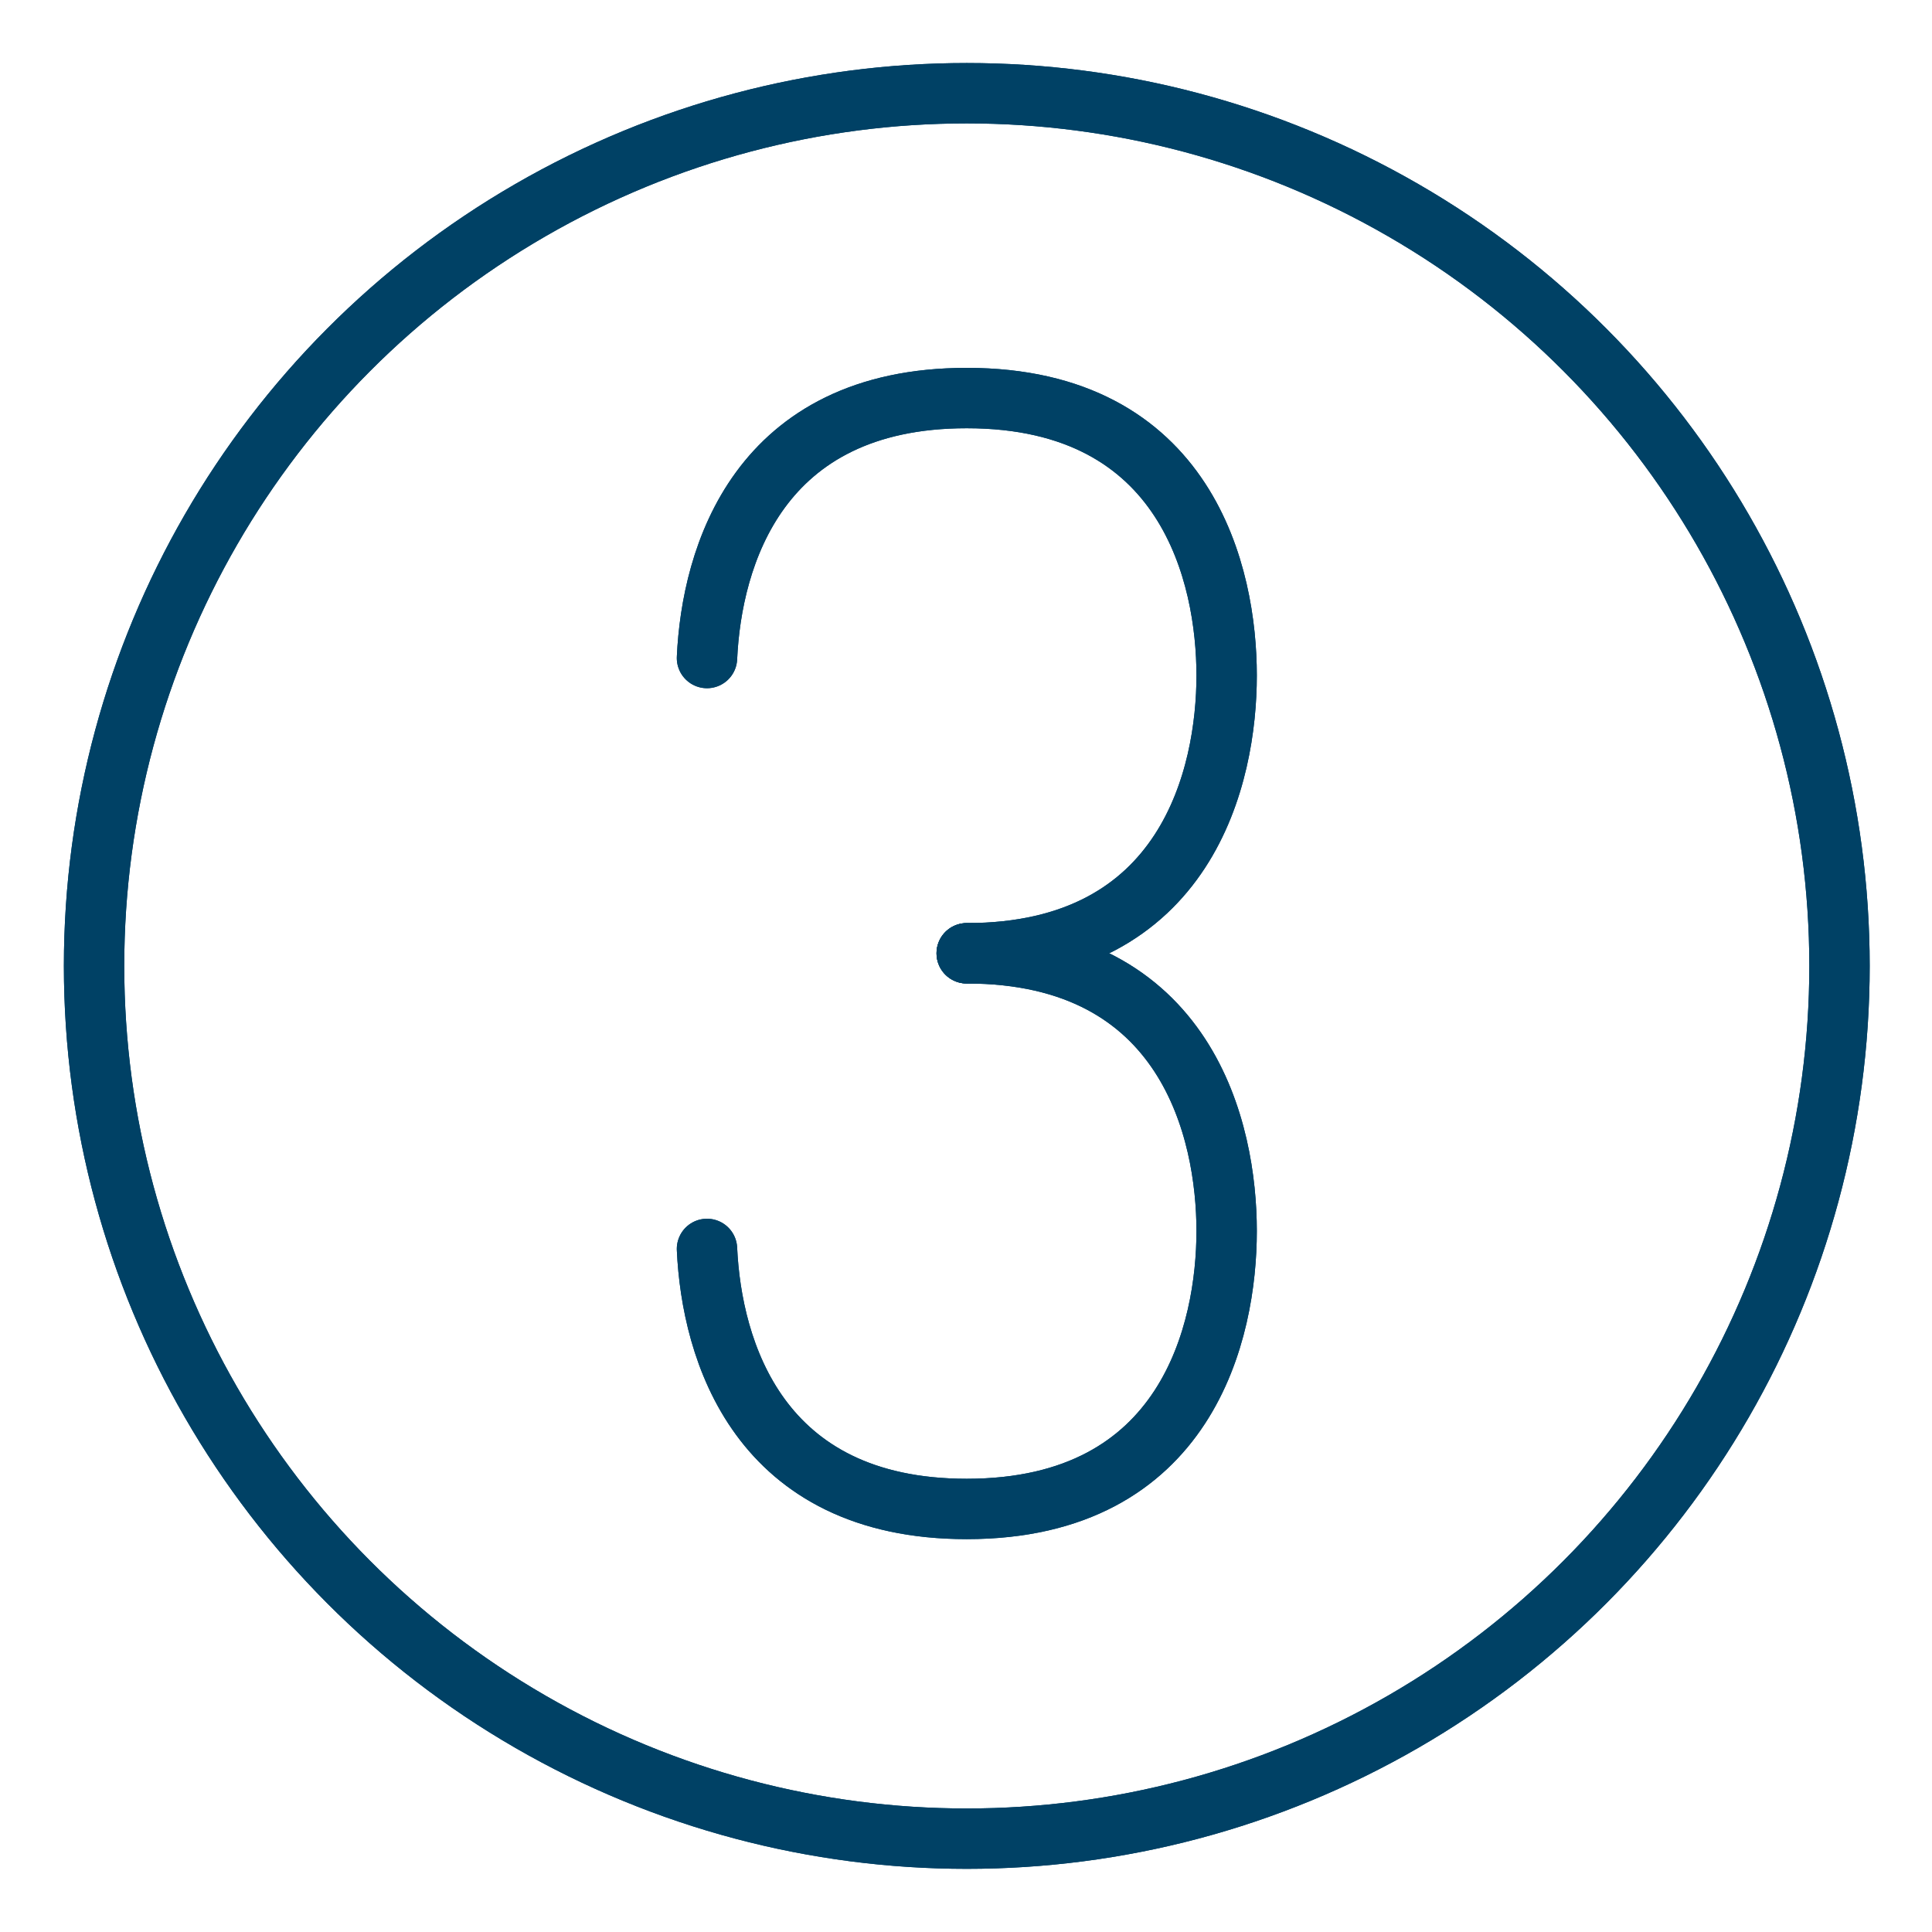 <svg xmlns="http://www.w3.org/2000/svg" xmlns:xlink="http://www.w3.org/1999/xlink" width="32" height="32" viewBox="0 0 32 32">
  <defs>
    <symbol id="a" data-name="48x48_Guide" viewBox="0 0 32 32">
      <g opacity="0">
        <rect width="32" height="32" fill="#004165" opacity="0.5"/>
        <rect x="1.011" y="1.011" width="30" height="30" fill="red" opacity="0.25"/>
      </g>
    </symbol>
  </defs>
  <title>Step--3_32_Icon</title>
  <use width="32" height="32" xlink:href="#a"/>
  <g>
    <circle cx="16.013" cy="15.999" r="14.455" fill="none" stroke="#004165" stroke-linecap="round" stroke-linejoin="round"/>
    <circle cx="16.013" cy="15.999" r="14.455" fill="none" stroke="#004165" stroke-linecap="round" stroke-linejoin="round"/>
  </g>
  <g>
    <g>
      <path d="M11.71,10.899c.077-1.679.845-4.306,4.302-4.306,3.666,0,4.305,2.952,4.305,4.595,0,1.641-.64,4.601-4.305,4.601" fill="none" stroke="#004165" stroke-linecap="round" stroke-linejoin="round"/>
      <path d="M11.71,20.686c.077,1.675.845,4.307,4.302,4.307,3.666,0,4.305-2.961,4.305-4.603,0-1.642-.64-4.6-4.305-4.6" fill="none" stroke="#004165" stroke-linecap="round" stroke-linejoin="round"/>
    </g>
    <g>
      <path d="M11.71,10.899c.077-1.679.845-4.306,4.302-4.306,3.666,0,4.305,2.952,4.305,4.595,0,1.641-.64,4.601-4.305,4.601" fill="none" stroke="#004165" stroke-linecap="round" stroke-linejoin="round"/>
      <path d="M11.71,20.686c.077,1.675.845,4.307,4.302,4.307,3.666,0,4.305-2.961,4.305-4.603,0-1.642-.64-4.6-4.305-4.6" fill="none" stroke="#004165" stroke-linecap="round" stroke-linejoin="round"/>
    </g>
  </g>
</svg>
